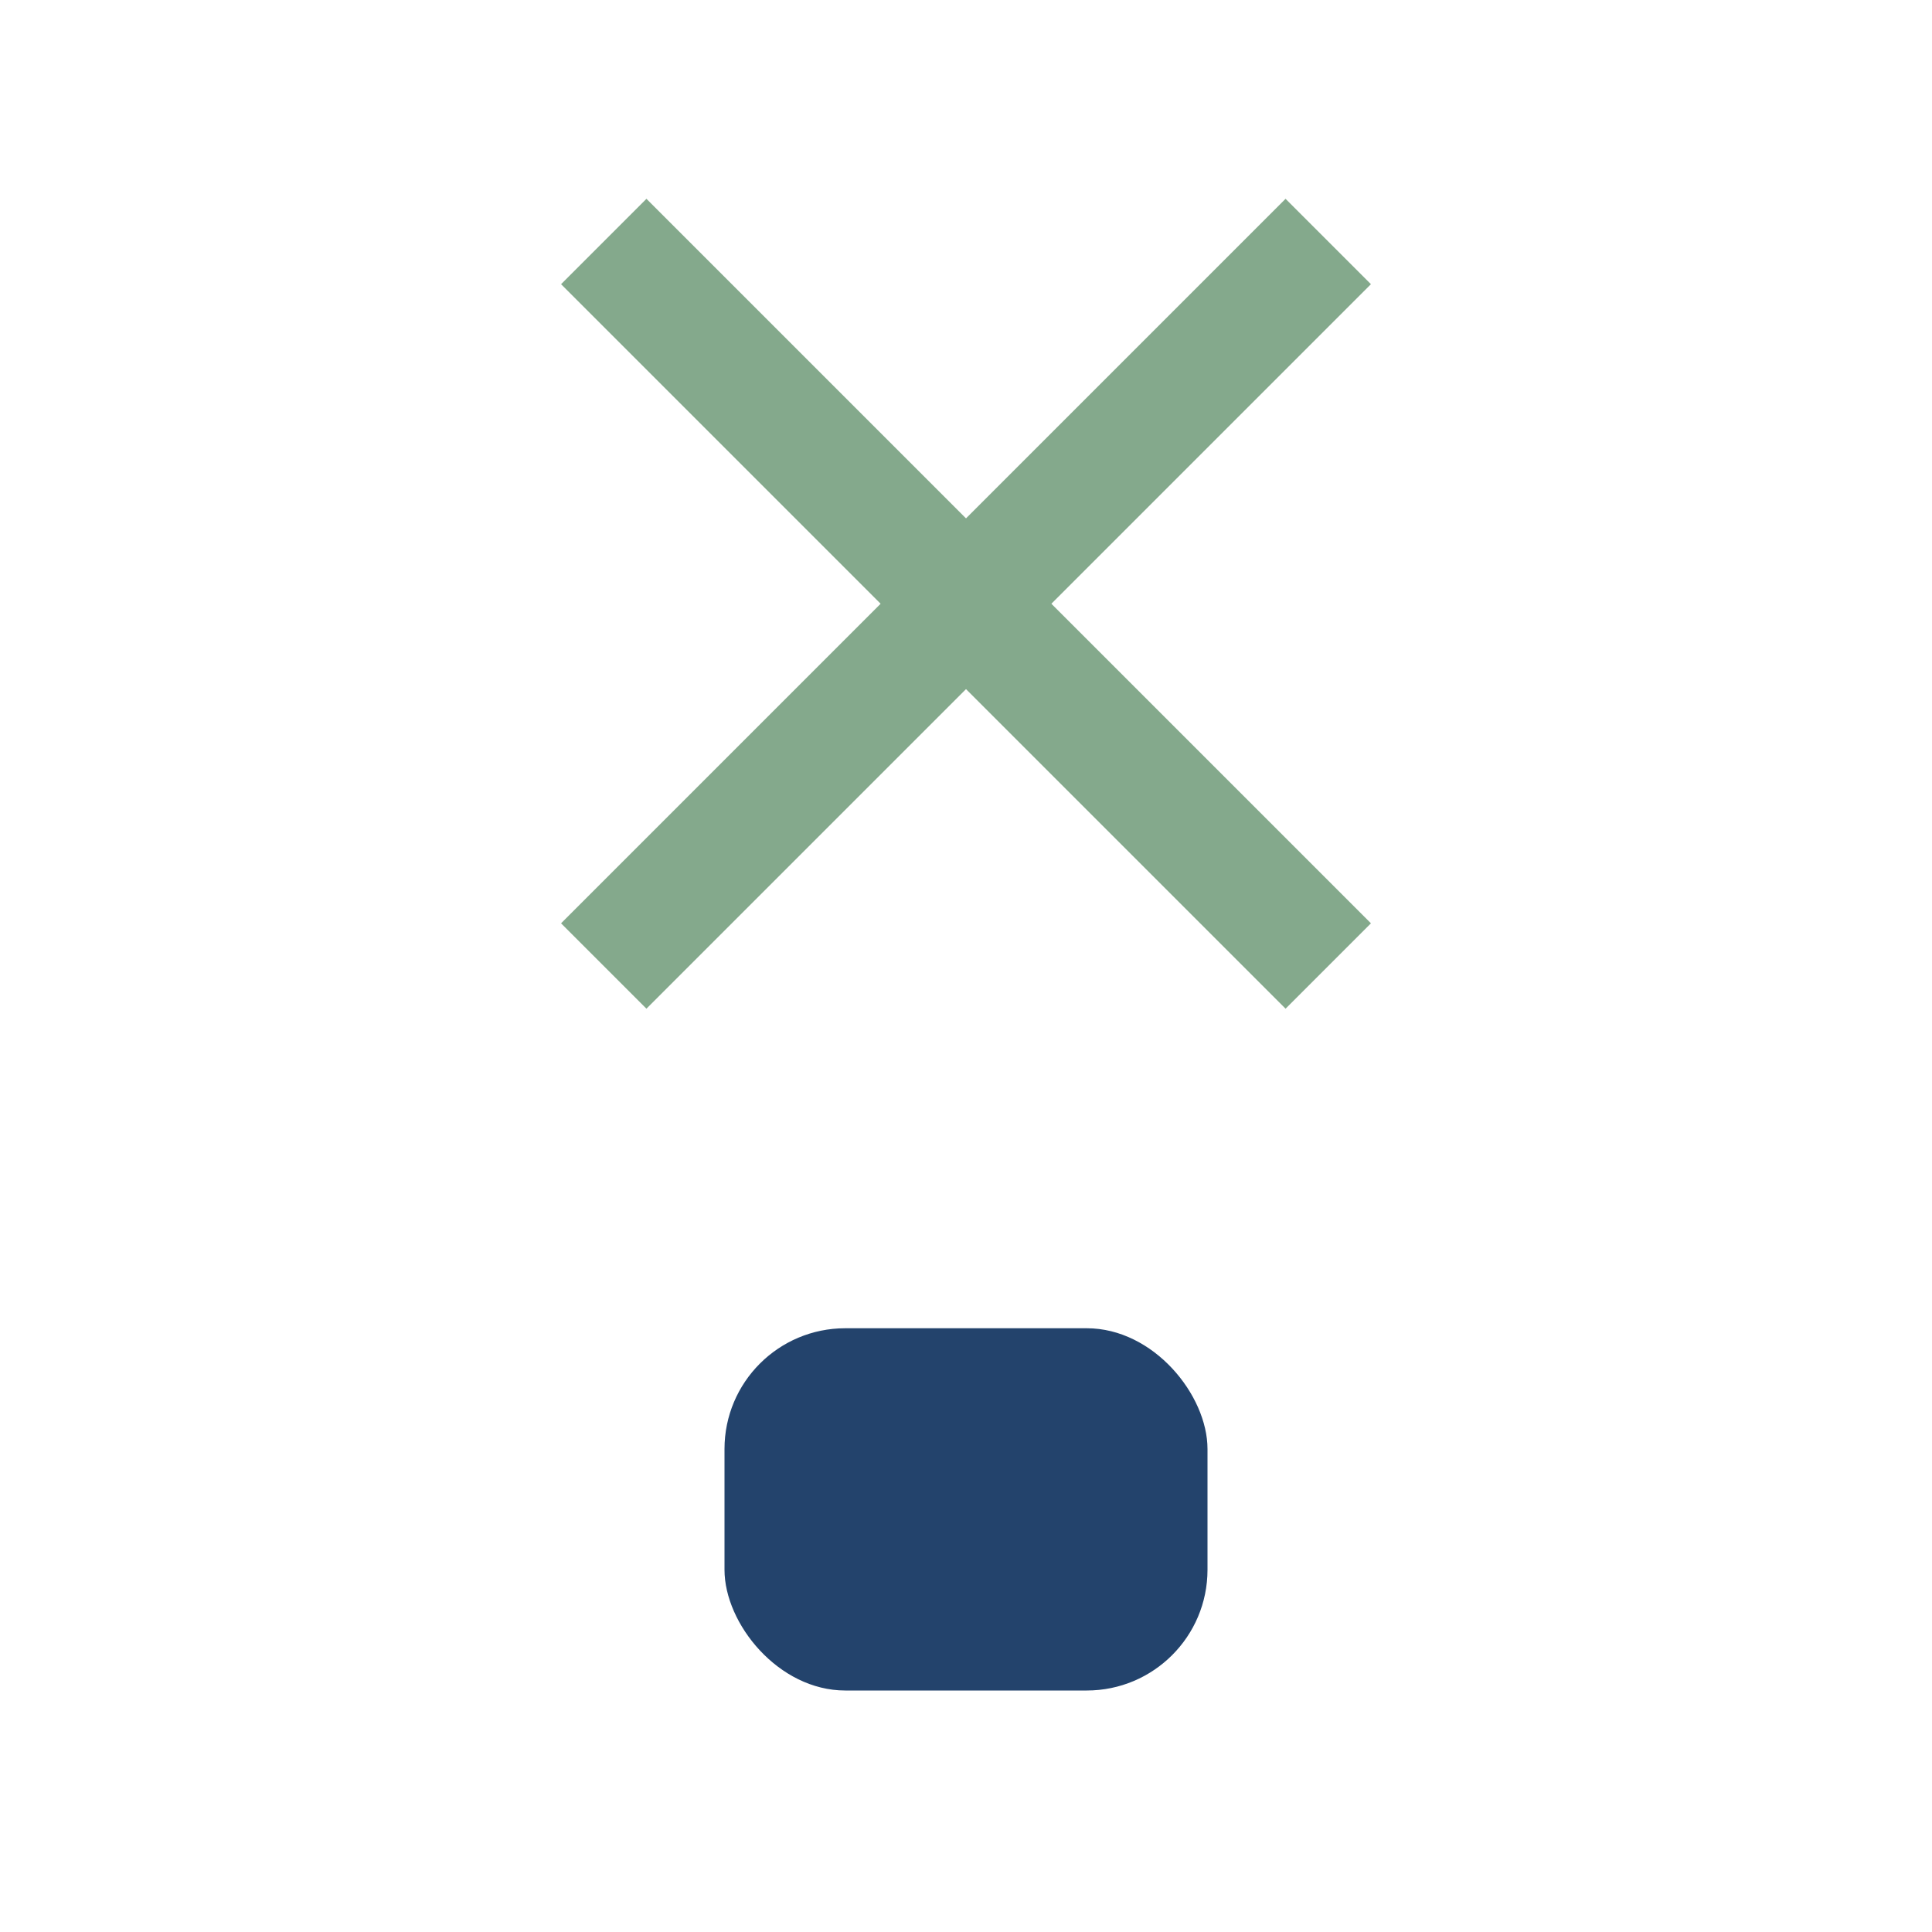 <?xml version="1.0" encoding="UTF-8"?>
<svg xmlns="http://www.w3.org/2000/svg" width="32" height="32" viewBox="0 0 32 32"><rect x="12" y="22" width="8" height="6" rx="2" fill="#23436C"/><path d="M10 16l12-12" stroke="#84A98C" stroke-width="2"/><path d="M22 16l-12-12" stroke="#84A98C" stroke-width="2"/></svg>